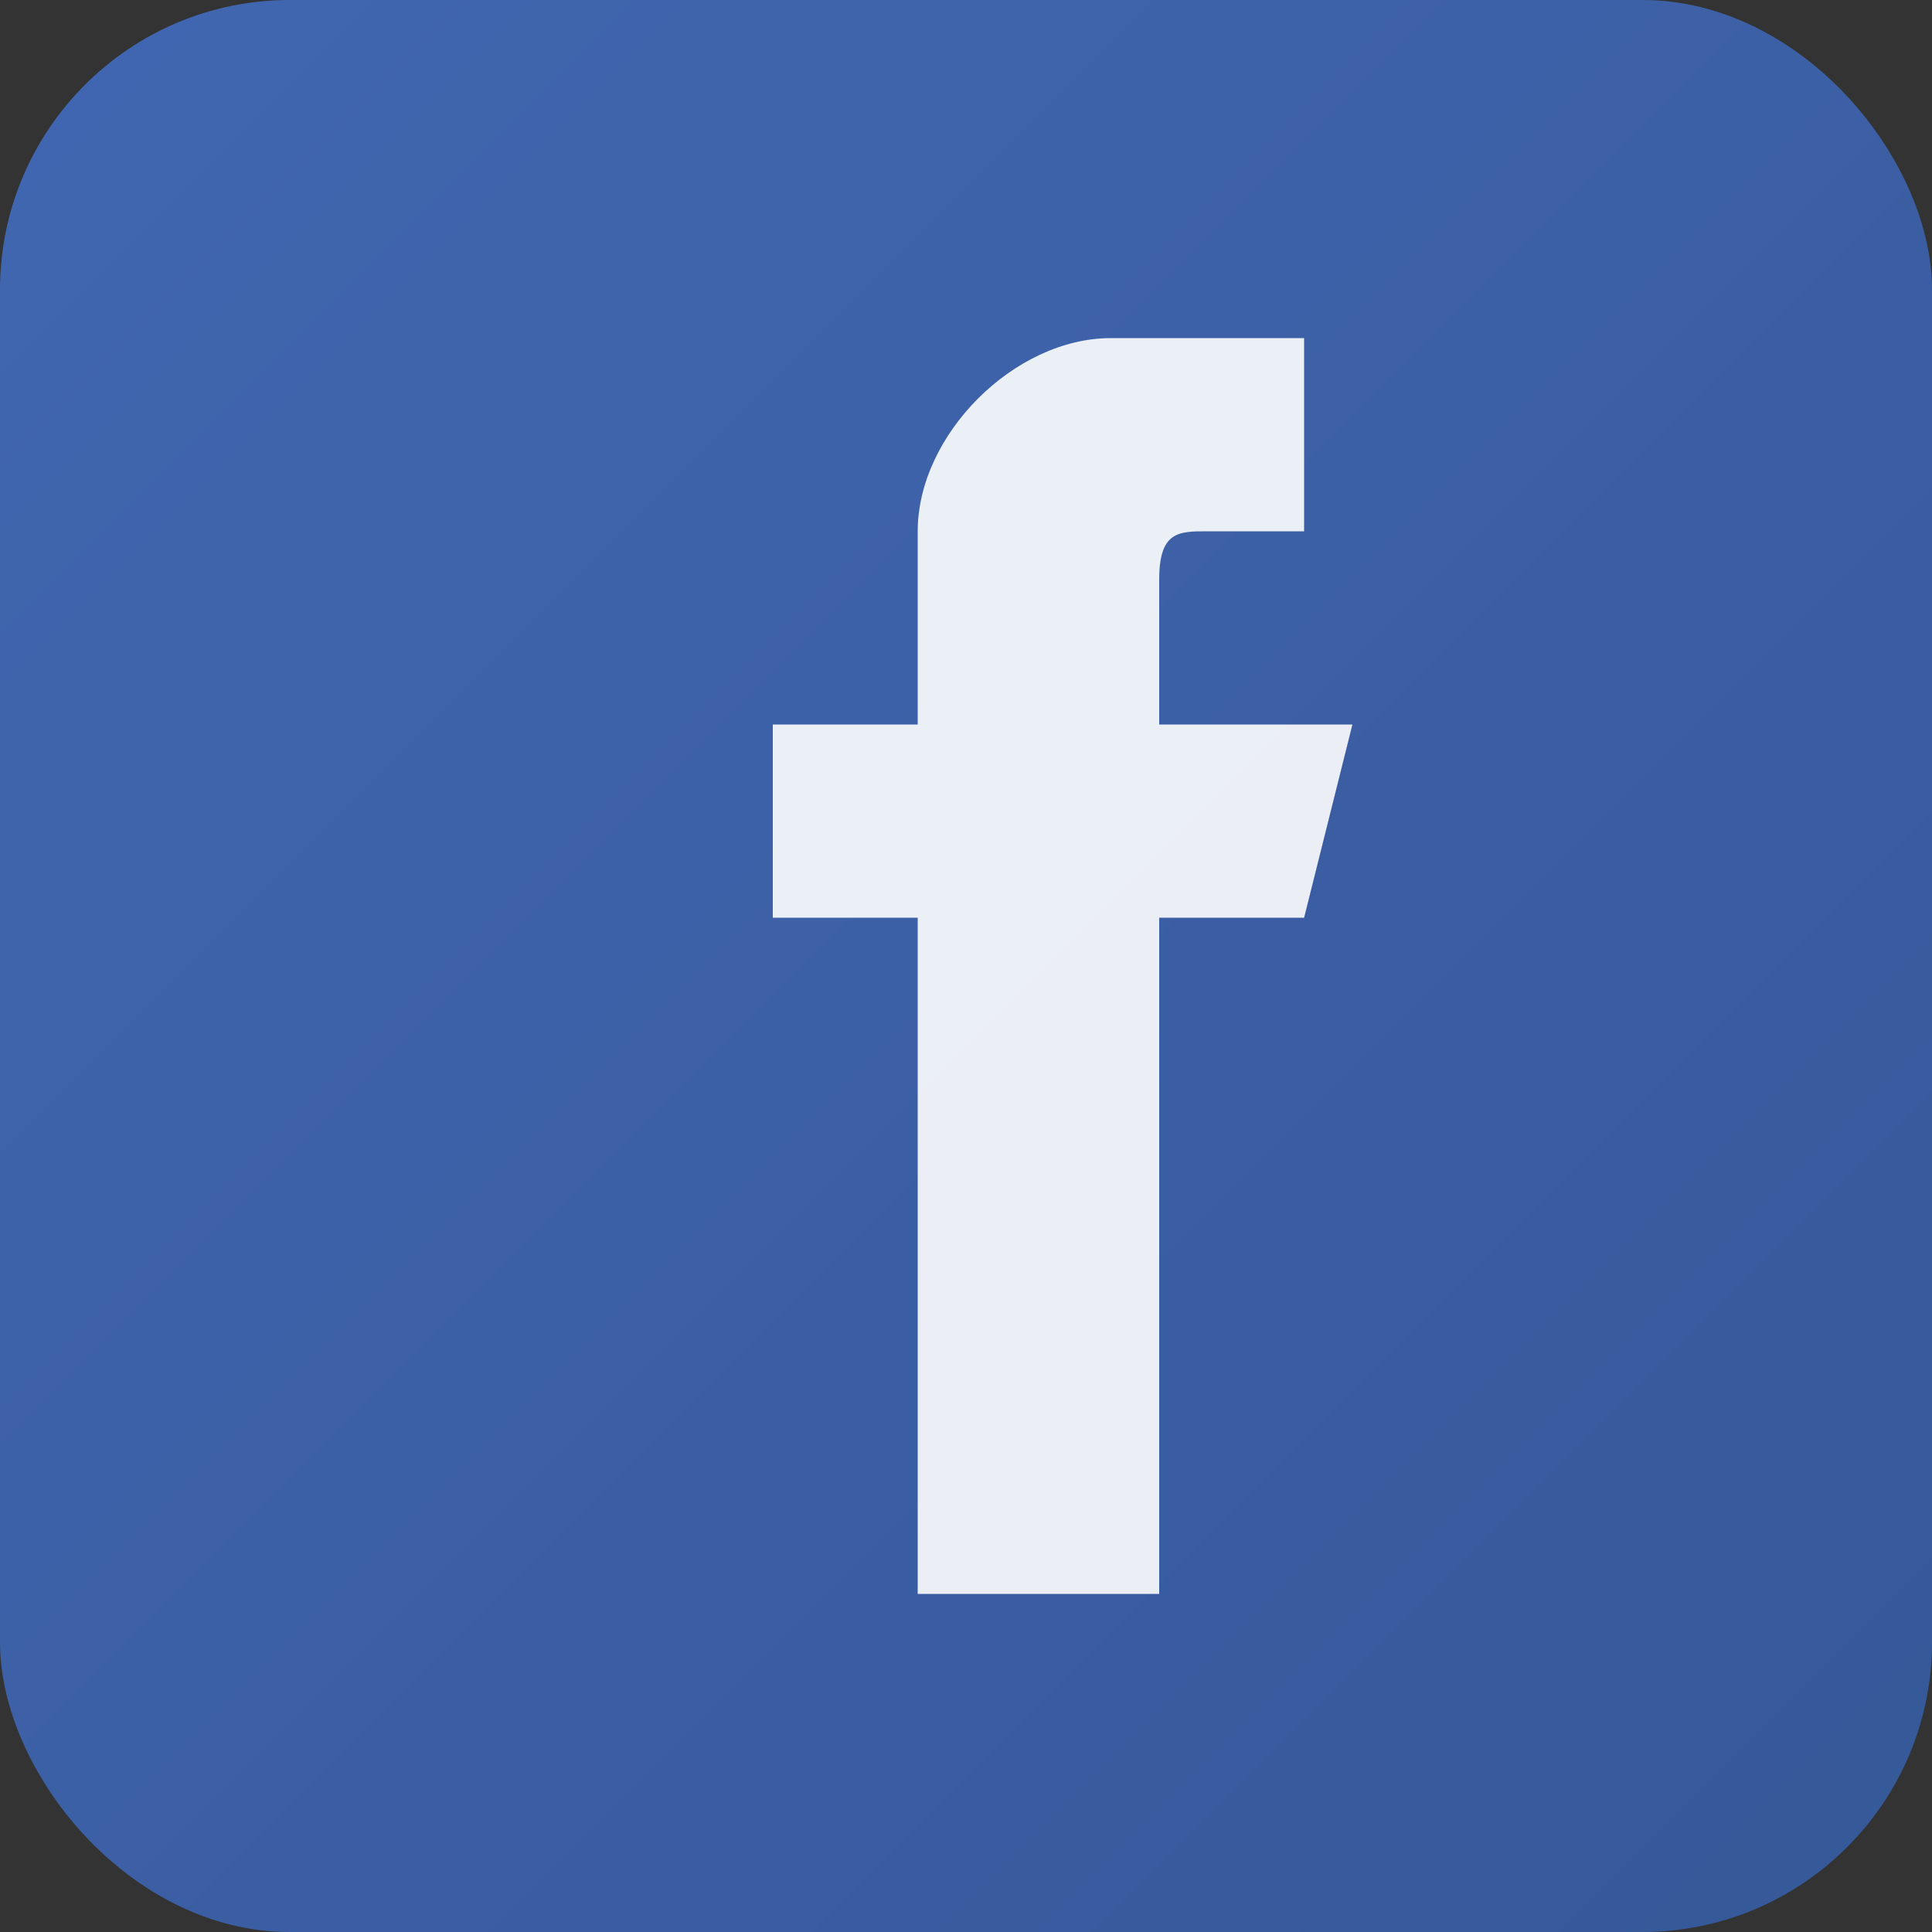 <svg xmlns="http://www.w3.org/2000/svg" width="20" height="20" viewBox="0 0 20 20">
  <rect x="0" y="0" width="20" height="20" fill="#333333" stroke="none"/>
  <defs>
    <linearGradient id="facebookGradient" x1="0%" y1="0%" x2="100%" y2="100%">
      <stop offset="0%" style="stop-color:#4267B2;stop-opacity:1" />
      <stop offset="100%" style="stop-color:#365899;stop-opacity:1" />
    </linearGradient>
  </defs>
  
  <!-- Facebook background -->
  <rect width="20" height="20" fill="url(#facebookGradient)" rx="3"/>
  
  <!-- Facebook 'f' -->
  <path d="M13.5,3.5 L11.5,3.5 C10.5,3.5 9.5,4.5 9.5,5.5 L9.5,7.5 L8,7.5 L8,9.5 L9.5,9.5 L9.5,16.5 L12,16.5 L12,9.5 L13.5,9.5 L14,7.5 L12,7.5 L12,6 C12,5.5 12.2,5.5 12.5,5.5 L13.5,5.5 L13.5,3.5 Z" 
        fill="#fff"/>
  
  <!-- Subtle shadow -->
  <rect width="20" height="20" fill="url(#facebookGradient)" rx="3" opacity="0.1"/>
</svg>
